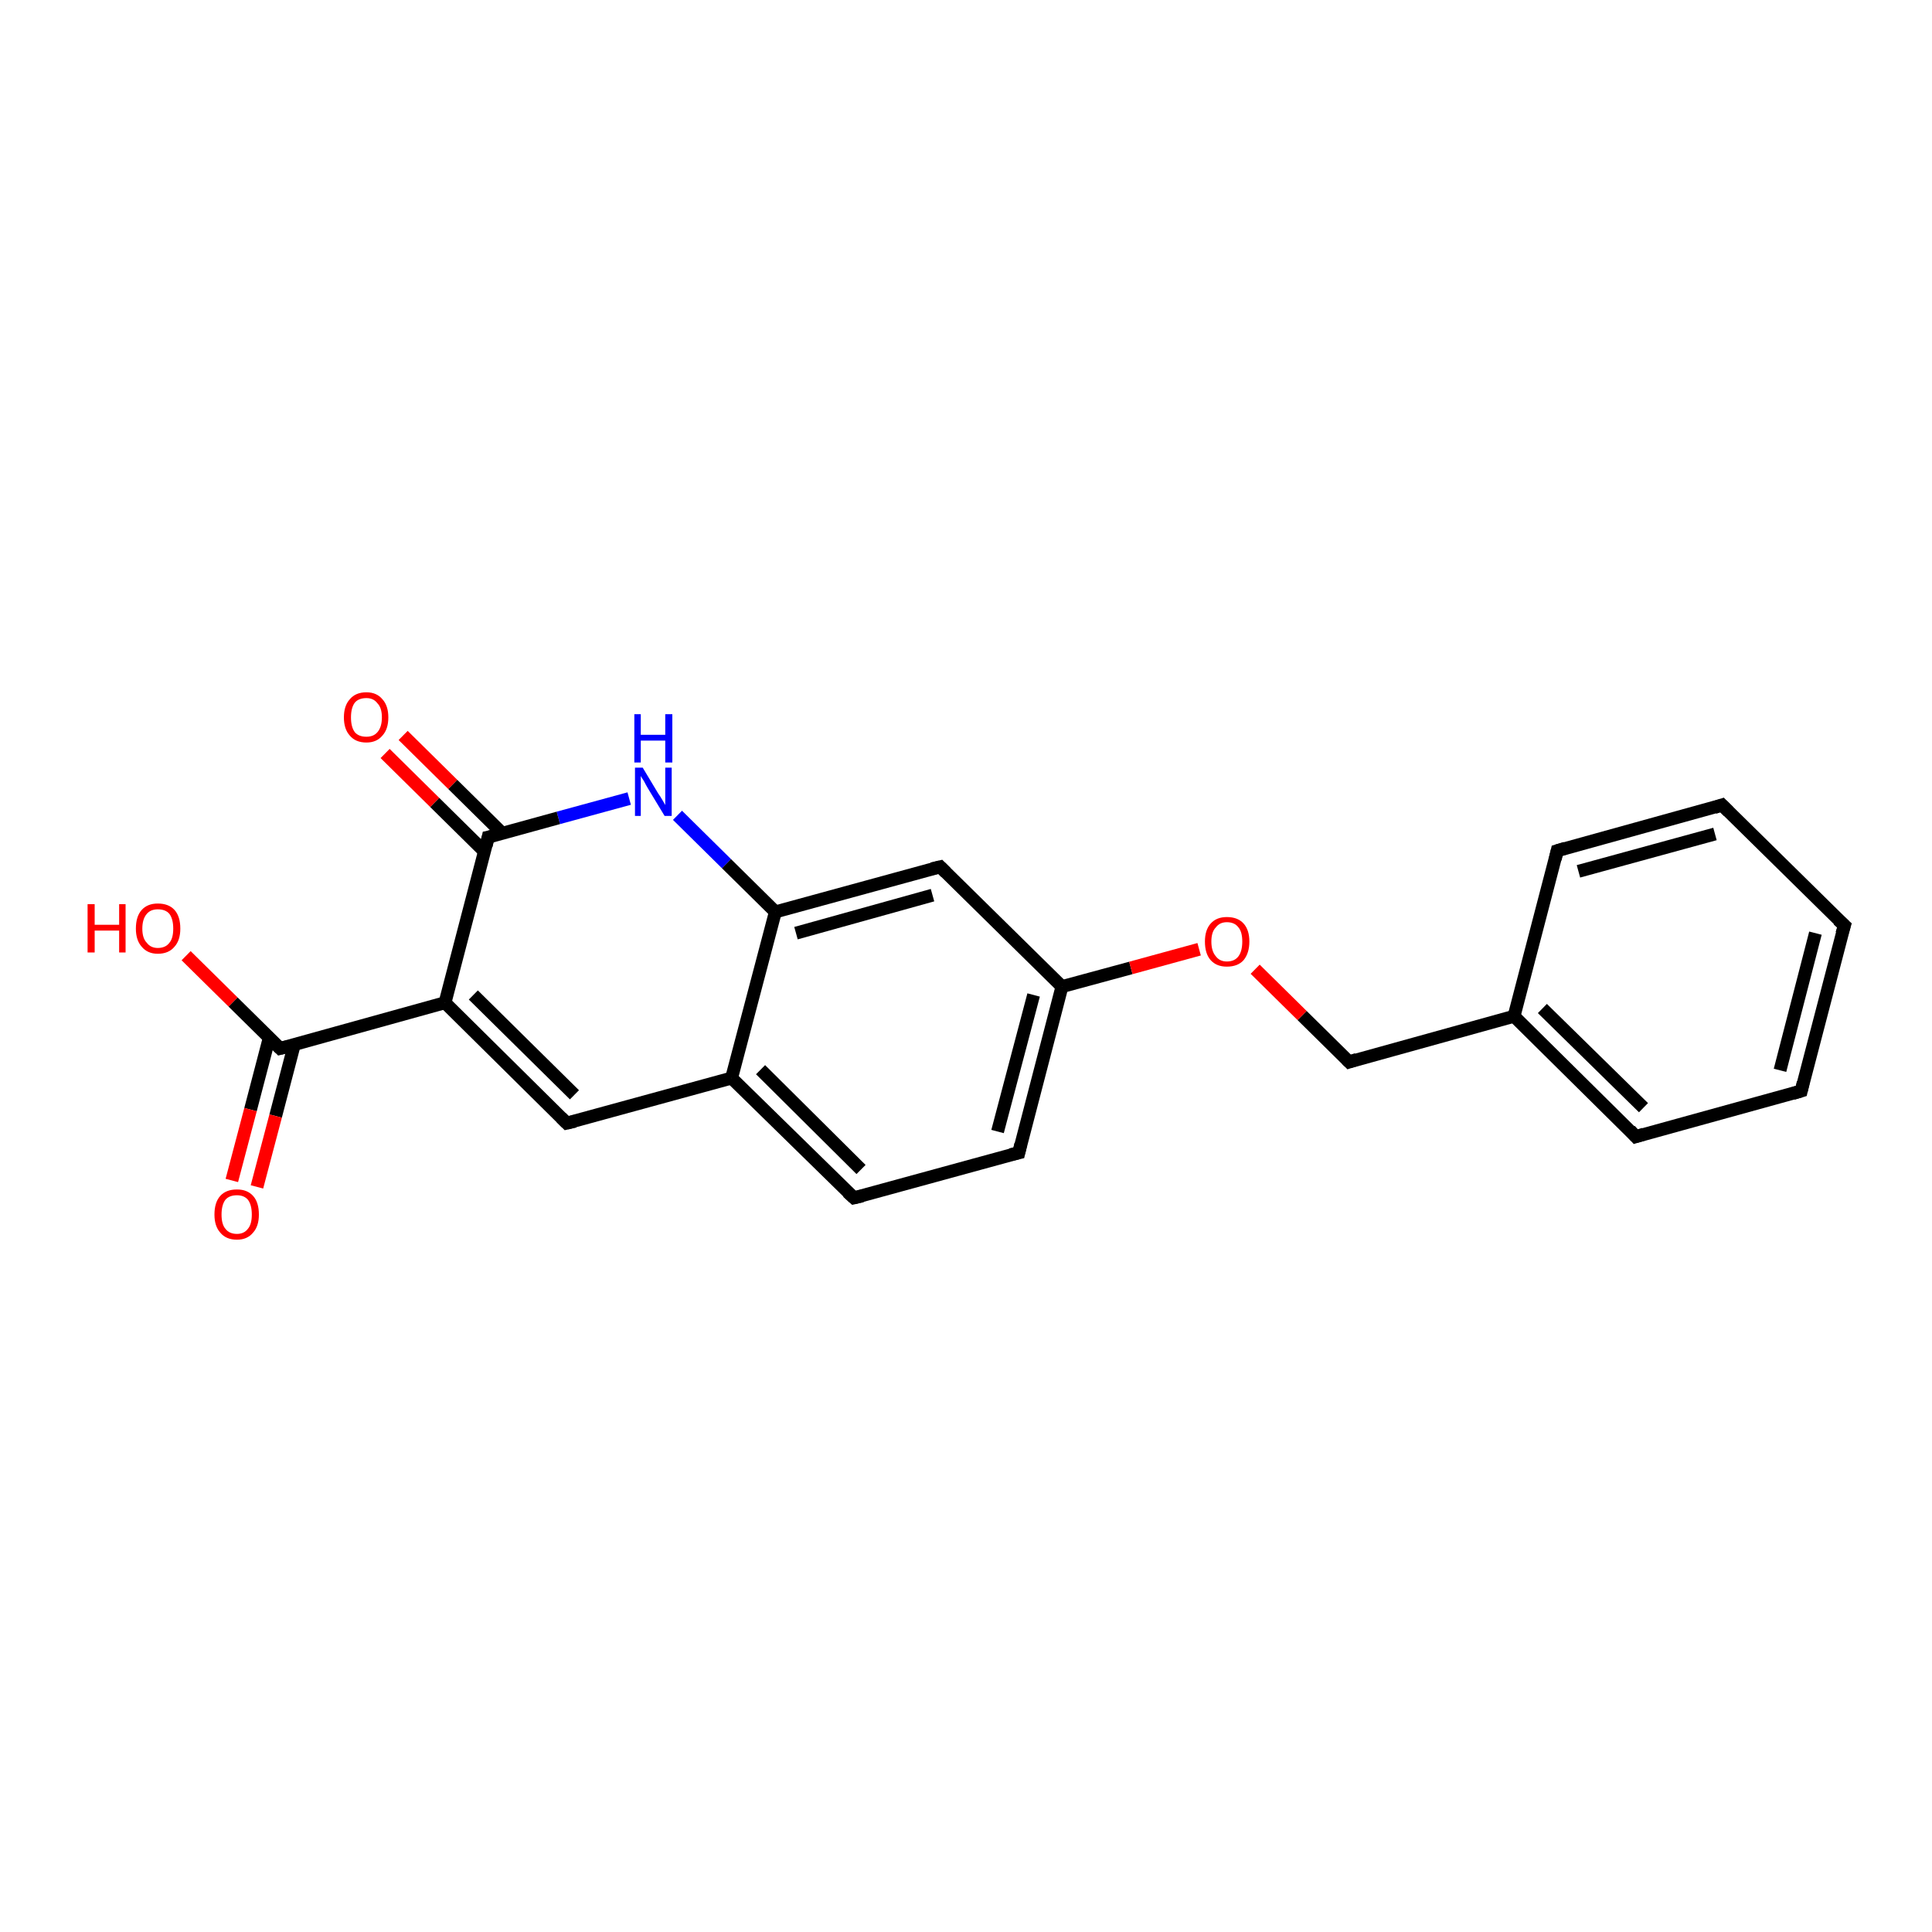 <?xml version='1.0' encoding='iso-8859-1'?>
<svg version='1.1' baseProfile='full'
              xmlns='http://www.w3.org/2000/svg'
                      xmlns:rdkit='http://www.rdkit.org/xml'
                      xmlns:xlink='http://www.w3.org/1999/xlink'
                  xml:space='preserve'
width='300px' height='300px' viewBox='0 0 300 300'>
<!-- END OF HEADER -->
<rect style='opacity:1.0;fill:#FFFFFF;stroke:none' width='300.0' height='300.0' x='0.0' y='0.0'> </rect>
<path class='bond-0 atom-0 atom-1' d='M 28.9,148.4 L 36.2,155.6' style='fill:none;fill-rule:evenodd;stroke:#FF0000;stroke-width:2.0px;stroke-linecap:butt;stroke-linejoin:miter;stroke-opacity:1' />
<path class='bond-0 atom-0 atom-1' d='M 36.2,155.6 L 43.5,162.8' style='fill:none;fill-rule:evenodd;stroke:#000000;stroke-width:2.0px;stroke-linecap:butt;stroke-linejoin:miter;stroke-opacity:1' />
<path class='bond-1 atom-1 atom-2' d='M 41.8,161.2 L 38.9,172.3' style='fill:none;fill-rule:evenodd;stroke:#000000;stroke-width:2.0px;stroke-linecap:butt;stroke-linejoin:miter;stroke-opacity:1' />
<path class='bond-1 atom-1 atom-2' d='M 38.9,172.3 L 36.0,183.3' style='fill:none;fill-rule:evenodd;stroke:#FF0000;stroke-width:2.0px;stroke-linecap:butt;stroke-linejoin:miter;stroke-opacity:1' />
<path class='bond-1 atom-1 atom-2' d='M 45.7,162.2 L 42.8,173.3' style='fill:none;fill-rule:evenodd;stroke:#000000;stroke-width:2.0px;stroke-linecap:butt;stroke-linejoin:miter;stroke-opacity:1' />
<path class='bond-1 atom-1 atom-2' d='M 42.8,173.3 L 39.9,184.3' style='fill:none;fill-rule:evenodd;stroke:#FF0000;stroke-width:2.0px;stroke-linecap:butt;stroke-linejoin:miter;stroke-opacity:1' />
<path class='bond-2 atom-1 atom-3' d='M 43.5,162.8 L 69.1,155.7' style='fill:none;fill-rule:evenodd;stroke:#000000;stroke-width:2.0px;stroke-linecap:butt;stroke-linejoin:miter;stroke-opacity:1' />
<path class='bond-3 atom-3 atom-4' d='M 69.1,155.7 L 88.0,174.4' style='fill:none;fill-rule:evenodd;stroke:#000000;stroke-width:2.0px;stroke-linecap:butt;stroke-linejoin:miter;stroke-opacity:1' />
<path class='bond-3 atom-3 atom-4' d='M 73.5,154.5 L 89.2,170.0' style='fill:none;fill-rule:evenodd;stroke:#000000;stroke-width:2.0px;stroke-linecap:butt;stroke-linejoin:miter;stroke-opacity:1' />
<path class='bond-4 atom-4 atom-5' d='M 88.0,174.4 L 113.6,167.4' style='fill:none;fill-rule:evenodd;stroke:#000000;stroke-width:2.0px;stroke-linecap:butt;stroke-linejoin:miter;stroke-opacity:1' />
<path class='bond-5 atom-5 atom-6' d='M 113.6,167.4 L 132.6,186.0' style='fill:none;fill-rule:evenodd;stroke:#000000;stroke-width:2.0px;stroke-linecap:butt;stroke-linejoin:miter;stroke-opacity:1' />
<path class='bond-5 atom-5 atom-6' d='M 118.1,166.1 L 133.7,181.6' style='fill:none;fill-rule:evenodd;stroke:#000000;stroke-width:2.0px;stroke-linecap:butt;stroke-linejoin:miter;stroke-opacity:1' />
<path class='bond-6 atom-6 atom-7' d='M 132.6,186.0 L 158.2,179.0' style='fill:none;fill-rule:evenodd;stroke:#000000;stroke-width:2.0px;stroke-linecap:butt;stroke-linejoin:miter;stroke-opacity:1' />
<path class='bond-7 atom-7 atom-8' d='M 158.2,179.0 L 164.9,153.2' style='fill:none;fill-rule:evenodd;stroke:#000000;stroke-width:2.0px;stroke-linecap:butt;stroke-linejoin:miter;stroke-opacity:1' />
<path class='bond-7 atom-7 atom-8' d='M 154.9,175.7 L 160.5,154.5' style='fill:none;fill-rule:evenodd;stroke:#000000;stroke-width:2.0px;stroke-linecap:butt;stroke-linejoin:miter;stroke-opacity:1' />
<path class='bond-8 atom-8 atom-9' d='M 164.9,153.2 L 175.6,150.3' style='fill:none;fill-rule:evenodd;stroke:#000000;stroke-width:2.0px;stroke-linecap:butt;stroke-linejoin:miter;stroke-opacity:1' />
<path class='bond-8 atom-8 atom-9' d='M 175.6,150.3 L 186.2,147.4' style='fill:none;fill-rule:evenodd;stroke:#FF0000;stroke-width:2.0px;stroke-linecap:butt;stroke-linejoin:miter;stroke-opacity:1' />
<path class='bond-9 atom-9 atom-10' d='M 194.9,150.5 L 202.2,157.7' style='fill:none;fill-rule:evenodd;stroke:#FF0000;stroke-width:2.0px;stroke-linecap:butt;stroke-linejoin:miter;stroke-opacity:1' />
<path class='bond-9 atom-9 atom-10' d='M 202.2,157.7 L 209.5,164.9' style='fill:none;fill-rule:evenodd;stroke:#000000;stroke-width:2.0px;stroke-linecap:butt;stroke-linejoin:miter;stroke-opacity:1' />
<path class='bond-10 atom-10 atom-11' d='M 209.5,164.9 L 235.1,157.8' style='fill:none;fill-rule:evenodd;stroke:#000000;stroke-width:2.0px;stroke-linecap:butt;stroke-linejoin:miter;stroke-opacity:1' />
<path class='bond-11 atom-11 atom-12' d='M 235.1,157.8 L 254.0,176.5' style='fill:none;fill-rule:evenodd;stroke:#000000;stroke-width:2.0px;stroke-linecap:butt;stroke-linejoin:miter;stroke-opacity:1' />
<path class='bond-11 atom-11 atom-12' d='M 239.5,156.6 L 255.2,172.0' style='fill:none;fill-rule:evenodd;stroke:#000000;stroke-width:2.0px;stroke-linecap:butt;stroke-linejoin:miter;stroke-opacity:1' />
<path class='bond-12 atom-12 atom-13' d='M 254.0,176.5 L 279.7,169.4' style='fill:none;fill-rule:evenodd;stroke:#000000;stroke-width:2.0px;stroke-linecap:butt;stroke-linejoin:miter;stroke-opacity:1' />
<path class='bond-13 atom-13 atom-14' d='M 279.7,169.4 L 286.4,143.7' style='fill:none;fill-rule:evenodd;stroke:#000000;stroke-width:2.0px;stroke-linecap:butt;stroke-linejoin:miter;stroke-opacity:1' />
<path class='bond-13 atom-13 atom-14' d='M 276.4,166.2 L 281.9,144.9' style='fill:none;fill-rule:evenodd;stroke:#000000;stroke-width:2.0px;stroke-linecap:butt;stroke-linejoin:miter;stroke-opacity:1' />
<path class='bond-14 atom-14 atom-15' d='M 286.4,143.7 L 267.4,125.0' style='fill:none;fill-rule:evenodd;stroke:#000000;stroke-width:2.0px;stroke-linecap:butt;stroke-linejoin:miter;stroke-opacity:1' />
<path class='bond-15 atom-15 atom-16' d='M 267.4,125.0 L 241.8,132.1' style='fill:none;fill-rule:evenodd;stroke:#000000;stroke-width:2.0px;stroke-linecap:butt;stroke-linejoin:miter;stroke-opacity:1' />
<path class='bond-15 atom-15 atom-16' d='M 266.3,129.5 L 245.1,135.3' style='fill:none;fill-rule:evenodd;stroke:#000000;stroke-width:2.0px;stroke-linecap:butt;stroke-linejoin:miter;stroke-opacity:1' />
<path class='bond-16 atom-8 atom-17' d='M 164.9,153.2 L 146.0,134.6' style='fill:none;fill-rule:evenodd;stroke:#000000;stroke-width:2.0px;stroke-linecap:butt;stroke-linejoin:miter;stroke-opacity:1' />
<path class='bond-17 atom-17 atom-18' d='M 146.0,134.6 L 120.4,141.6' style='fill:none;fill-rule:evenodd;stroke:#000000;stroke-width:2.0px;stroke-linecap:butt;stroke-linejoin:miter;stroke-opacity:1' />
<path class='bond-17 atom-17 atom-18' d='M 144.8,139.0 L 123.6,144.9' style='fill:none;fill-rule:evenodd;stroke:#000000;stroke-width:2.0px;stroke-linecap:butt;stroke-linejoin:miter;stroke-opacity:1' />
<path class='bond-18 atom-18 atom-19' d='M 120.4,141.6 L 112.8,134.1' style='fill:none;fill-rule:evenodd;stroke:#000000;stroke-width:2.0px;stroke-linecap:butt;stroke-linejoin:miter;stroke-opacity:1' />
<path class='bond-18 atom-18 atom-19' d='M 112.8,134.1 L 105.2,126.6' style='fill:none;fill-rule:evenodd;stroke:#0000FF;stroke-width:2.0px;stroke-linecap:butt;stroke-linejoin:miter;stroke-opacity:1' />
<path class='bond-19 atom-19 atom-20' d='M 97.7,124.0 L 86.7,127.0' style='fill:none;fill-rule:evenodd;stroke:#0000FF;stroke-width:2.0px;stroke-linecap:butt;stroke-linejoin:miter;stroke-opacity:1' />
<path class='bond-19 atom-19 atom-20' d='M 86.7,127.0 L 75.8,130.0' style='fill:none;fill-rule:evenodd;stroke:#000000;stroke-width:2.0px;stroke-linecap:butt;stroke-linejoin:miter;stroke-opacity:1' />
<path class='bond-20 atom-20 atom-21' d='M 78.0,129.4 L 70.3,121.8' style='fill:none;fill-rule:evenodd;stroke:#000000;stroke-width:2.0px;stroke-linecap:butt;stroke-linejoin:miter;stroke-opacity:1' />
<path class='bond-20 atom-20 atom-21' d='M 70.3,121.8 L 62.6,114.2' style='fill:none;fill-rule:evenodd;stroke:#FF0000;stroke-width:2.0px;stroke-linecap:butt;stroke-linejoin:miter;stroke-opacity:1' />
<path class='bond-20 atom-20 atom-21' d='M 75.2,132.2 L 67.5,124.6' style='fill:none;fill-rule:evenodd;stroke:#000000;stroke-width:2.0px;stroke-linecap:butt;stroke-linejoin:miter;stroke-opacity:1' />
<path class='bond-20 atom-20 atom-21' d='M 67.5,124.6 L 59.8,117.0' style='fill:none;fill-rule:evenodd;stroke:#FF0000;stroke-width:2.0px;stroke-linecap:butt;stroke-linejoin:miter;stroke-opacity:1' />
<path class='bond-21 atom-20 atom-3' d='M 75.8,130.0 L 69.1,155.7' style='fill:none;fill-rule:evenodd;stroke:#000000;stroke-width:2.0px;stroke-linecap:butt;stroke-linejoin:miter;stroke-opacity:1' />
<path class='bond-22 atom-18 atom-5' d='M 120.4,141.6 L 113.6,167.4' style='fill:none;fill-rule:evenodd;stroke:#000000;stroke-width:2.0px;stroke-linecap:butt;stroke-linejoin:miter;stroke-opacity:1' />
<path class='bond-23 atom-16 atom-11' d='M 241.8,132.1 L 235.1,157.8' style='fill:none;fill-rule:evenodd;stroke:#000000;stroke-width:2.0px;stroke-linecap:butt;stroke-linejoin:miter;stroke-opacity:1' />
<path d='M 43.1,162.4 L 43.5,162.8 L 44.7,162.5' style='fill:none;stroke:#000000;stroke-width:2.0px;stroke-linecap:butt;stroke-linejoin:miter;stroke-opacity:1;' />
<path d='M 87.1,173.5 L 88.0,174.4 L 89.3,174.1' style='fill:none;stroke:#000000;stroke-width:2.0px;stroke-linecap:butt;stroke-linejoin:miter;stroke-opacity:1;' />
<path d='M 131.6,185.1 L 132.6,186.0 L 133.9,185.7' style='fill:none;stroke:#000000;stroke-width:2.0px;stroke-linecap:butt;stroke-linejoin:miter;stroke-opacity:1;' />
<path d='M 156.9,179.3 L 158.2,179.0 L 158.5,177.7' style='fill:none;stroke:#000000;stroke-width:2.0px;stroke-linecap:butt;stroke-linejoin:miter;stroke-opacity:1;' />
<path d='M 209.1,164.5 L 209.5,164.9 L 210.7,164.5' style='fill:none;stroke:#000000;stroke-width:2.0px;stroke-linecap:butt;stroke-linejoin:miter;stroke-opacity:1;' />
<path d='M 253.1,175.5 L 254.0,176.5 L 255.3,176.1' style='fill:none;stroke:#000000;stroke-width:2.0px;stroke-linecap:butt;stroke-linejoin:miter;stroke-opacity:1;' />
<path d='M 278.4,169.8 L 279.7,169.4 L 280.0,168.1' style='fill:none;stroke:#000000;stroke-width:2.0px;stroke-linecap:butt;stroke-linejoin:miter;stroke-opacity:1;' />
<path d='M 286.0,145.0 L 286.4,143.7 L 285.4,142.8' style='fill:none;stroke:#000000;stroke-width:2.0px;stroke-linecap:butt;stroke-linejoin:miter;stroke-opacity:1;' />
<path d='M 268.4,126.0 L 267.4,125.0 L 266.2,125.4' style='fill:none;stroke:#000000;stroke-width:2.0px;stroke-linecap:butt;stroke-linejoin:miter;stroke-opacity:1;' />
<path d='M 243.1,131.7 L 241.8,132.1 L 241.5,133.4' style='fill:none;stroke:#000000;stroke-width:2.0px;stroke-linecap:butt;stroke-linejoin:miter;stroke-opacity:1;' />
<path d='M 146.9,135.5 L 146.0,134.6 L 144.7,134.9' style='fill:none;stroke:#000000;stroke-width:2.0px;stroke-linecap:butt;stroke-linejoin:miter;stroke-opacity:1;' />
<path d='M 76.3,129.9 L 75.8,130.0 L 75.5,131.3' style='fill:none;stroke:#000000;stroke-width:2.0px;stroke-linecap:butt;stroke-linejoin:miter;stroke-opacity:1;' />
<path class='atom-0' d='M 13.6 140.4
L 14.7 140.4
L 14.7 143.6
L 18.5 143.6
L 18.5 140.4
L 19.5 140.4
L 19.5 147.9
L 18.5 147.9
L 18.5 144.5
L 14.7 144.5
L 14.7 147.9
L 13.6 147.9
L 13.6 140.4
' fill='#FF0000'/>
<path class='atom-0' d='M 21.1 144.2
Q 21.1 142.3, 22.0 141.3
Q 22.9 140.3, 24.5 140.3
Q 26.2 140.3, 27.1 141.3
Q 28.0 142.3, 28.0 144.2
Q 28.0 146.0, 27.1 147.0
Q 26.2 148.1, 24.5 148.1
Q 22.9 148.1, 22.0 147.0
Q 21.1 146.0, 21.1 144.2
M 24.5 147.2
Q 25.7 147.2, 26.3 146.4
Q 26.9 145.7, 26.9 144.2
Q 26.9 142.7, 26.3 141.9
Q 25.7 141.2, 24.5 141.2
Q 23.4 141.2, 22.8 141.9
Q 22.1 142.7, 22.1 144.2
Q 22.1 145.7, 22.8 146.4
Q 23.4 147.2, 24.5 147.2
' fill='#FF0000'/>
<path class='atom-2' d='M 33.3 188.6
Q 33.3 186.7, 34.2 185.7
Q 35.1 184.7, 36.8 184.7
Q 38.4 184.7, 39.3 185.7
Q 40.2 186.7, 40.2 188.6
Q 40.2 190.4, 39.3 191.4
Q 38.4 192.5, 36.8 192.5
Q 35.1 192.5, 34.2 191.4
Q 33.3 190.4, 33.3 188.6
M 36.8 191.6
Q 37.9 191.6, 38.5 190.8
Q 39.1 190.1, 39.1 188.6
Q 39.1 187.1, 38.5 186.3
Q 37.9 185.6, 36.8 185.6
Q 35.6 185.6, 35.0 186.3
Q 34.4 187.1, 34.4 188.6
Q 34.4 190.1, 35.0 190.8
Q 35.6 191.6, 36.8 191.6
' fill='#FF0000'/>
<path class='atom-9' d='M 187.1 146.2
Q 187.1 144.4, 188.0 143.4
Q 188.9 142.4, 190.5 142.4
Q 192.2 142.4, 193.1 143.4
Q 194.0 144.4, 194.0 146.2
Q 194.0 148.0, 193.1 149.1
Q 192.2 150.1, 190.5 150.1
Q 188.9 150.1, 188.0 149.1
Q 187.1 148.1, 187.1 146.2
M 190.5 149.3
Q 191.7 149.3, 192.3 148.5
Q 192.9 147.7, 192.9 146.2
Q 192.9 144.7, 192.3 144.0
Q 191.7 143.2, 190.5 143.2
Q 189.4 143.2, 188.8 144.0
Q 188.1 144.7, 188.1 146.2
Q 188.1 147.7, 188.8 148.5
Q 189.4 149.3, 190.5 149.3
' fill='#FF0000'/>
<path class='atom-19' d='M 99.8 119.2
L 102.2 123.2
Q 102.5 123.6, 102.9 124.3
Q 103.3 125.0, 103.3 125.0
L 103.3 119.2
L 104.3 119.2
L 104.3 126.7
L 103.2 126.7
L 100.6 122.4
Q 100.3 121.9, 100.0 121.3
Q 99.6 120.7, 99.5 120.5
L 99.5 126.7
L 98.6 126.7
L 98.6 119.2
L 99.8 119.2
' fill='#0000FF'/>
<path class='atom-19' d='M 98.5 110.9
L 99.5 110.9
L 99.5 114.1
L 103.3 114.1
L 103.3 110.9
L 104.4 110.9
L 104.4 118.4
L 103.3 118.4
L 103.3 115.0
L 99.5 115.0
L 99.5 118.4
L 98.5 118.4
L 98.5 110.9
' fill='#0000FF'/>
<path class='atom-21' d='M 53.4 111.4
Q 53.4 109.6, 54.3 108.6
Q 55.2 107.5, 56.9 107.5
Q 58.5 107.5, 59.4 108.6
Q 60.3 109.6, 60.3 111.4
Q 60.3 113.2, 59.4 114.2
Q 58.5 115.3, 56.9 115.3
Q 55.2 115.3, 54.3 114.2
Q 53.4 113.2, 53.4 111.4
M 56.9 114.4
Q 58.0 114.4, 58.6 113.7
Q 59.3 112.9, 59.3 111.4
Q 59.3 109.9, 58.6 109.2
Q 58.0 108.4, 56.9 108.4
Q 55.7 108.4, 55.1 109.1
Q 54.5 109.9, 54.5 111.4
Q 54.5 112.9, 55.1 113.7
Q 55.7 114.4, 56.9 114.4
' fill='#FF0000'/>
</svg>

